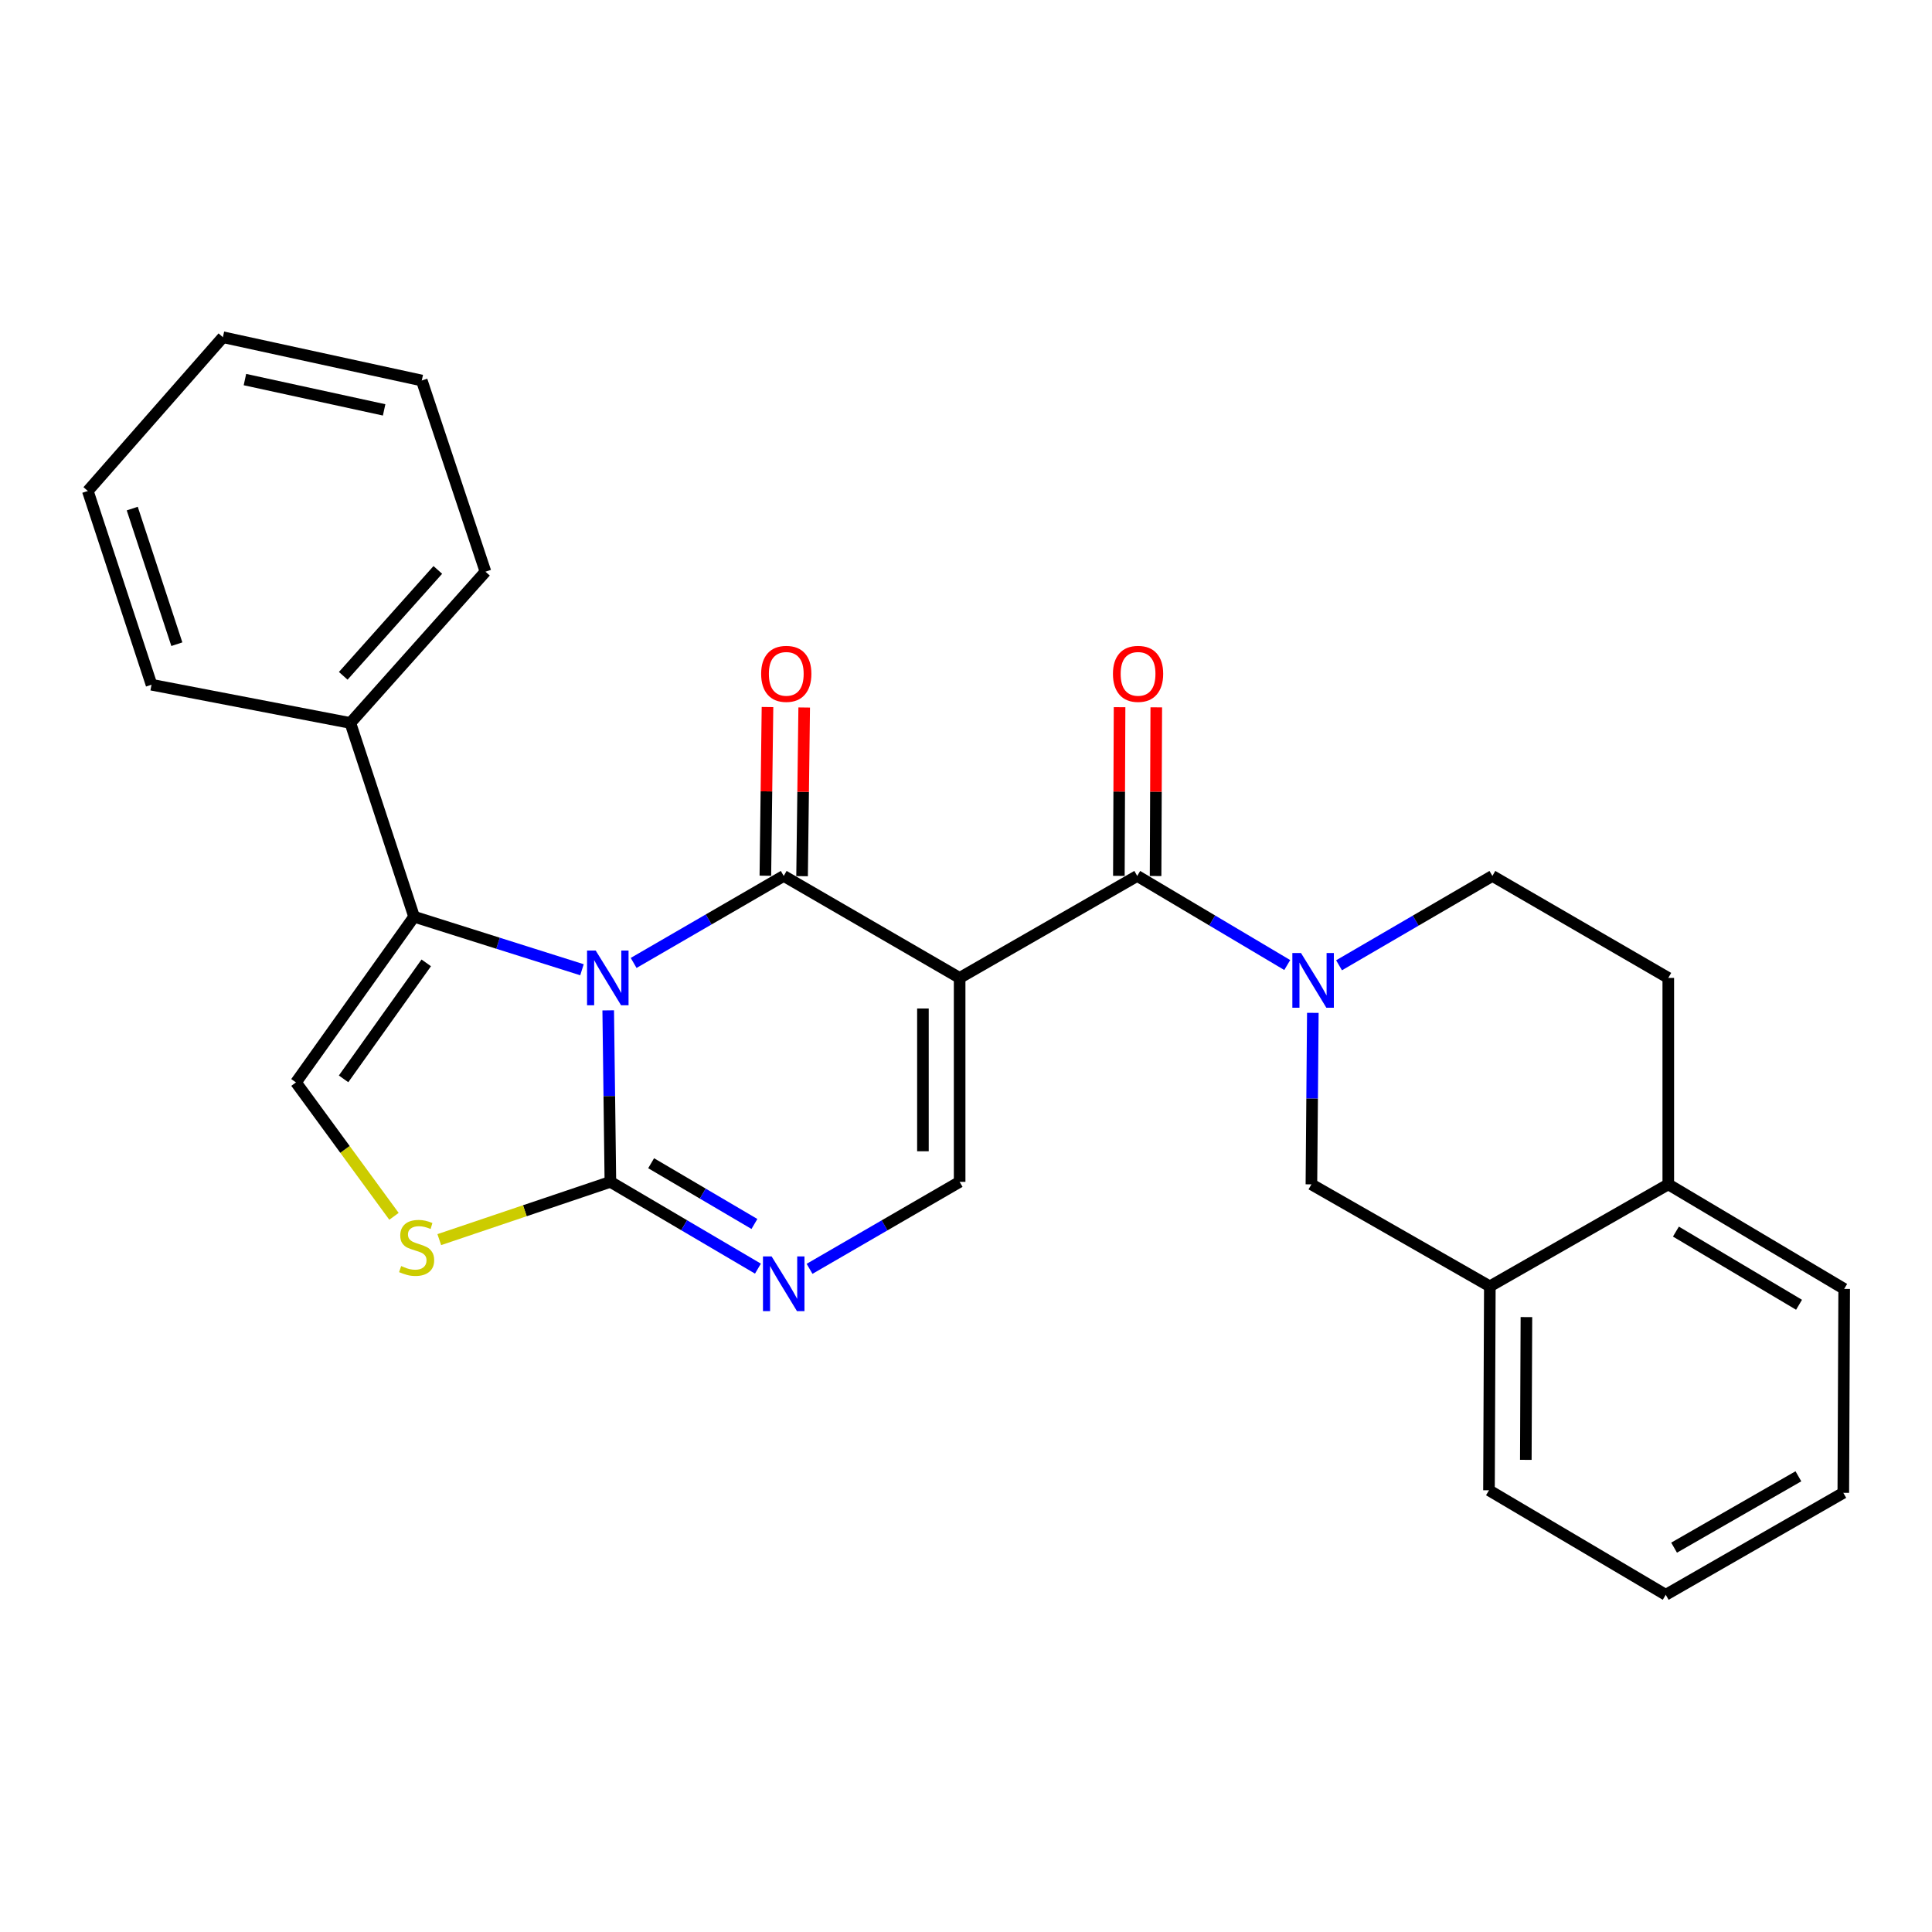<?xml version='1.0' encoding='iso-8859-1'?>
<svg version='1.1' baseProfile='full'
              xmlns='http://www.w3.org/2000/svg'
                      xmlns:rdkit='http://www.rdkit.org/xml'
                      xmlns:xlink='http://www.w3.org/1999/xlink'
                  xml:space='preserve'
width='1000px' height='1000px' viewBox='0 0 1000 1000'>
<!-- END OF HEADER -->
<rect style='opacity:1.0;fill:#FFFFFF;stroke:none' width='1000' height='1000' x='0' y='0'> </rect>
<path class='bond-1' d='M 327.968,498.414 L 366.81,475.9' style='fill:none;fill-rule:evenodd;stroke:#0000FF;stroke-width:6px;stroke-linecap:butt;stroke-linejoin:miter;stroke-opacity:1' />
<path class='bond-1' d='M 366.81,475.9 L 405.652,453.385' style='fill:none;fill-rule:evenodd;stroke:#000000;stroke-width:6px;stroke-linecap:butt;stroke-linejoin:miter;stroke-opacity:1' />
<path class='bond-2' d='M 314.81,522.964 L 315.374,567.343' style='fill:none;fill-rule:evenodd;stroke:#0000FF;stroke-width:6px;stroke-linecap:butt;stroke-linejoin:miter;stroke-opacity:1' />
<path class='bond-2' d='M 315.374,567.343 L 315.938,611.723' style='fill:none;fill-rule:evenodd;stroke:#000000;stroke-width:6px;stroke-linecap:butt;stroke-linejoin:miter;stroke-opacity:1' />
<path class='bond-4' d='M 301.228,501.941 L 257.778,488.214' style='fill:none;fill-rule:evenodd;stroke:#0000FF;stroke-width:6px;stroke-linecap:butt;stroke-linejoin:miter;stroke-opacity:1' />
<path class='bond-4' d='M 257.778,488.214 L 214.327,474.487' style='fill:none;fill-rule:evenodd;stroke:#000000;stroke-width:6px;stroke-linecap:butt;stroke-linejoin:miter;stroke-opacity:1' />
<path class='bond-0' d='M 496.707,506.165 L 405.652,453.385' style='fill:none;fill-rule:evenodd;stroke:#000000;stroke-width:6px;stroke-linecap:butt;stroke-linejoin:miter;stroke-opacity:1' />
<path class='bond-3' d='M 496.707,506.165 L 588.627,453.385' style='fill:none;fill-rule:evenodd;stroke:#000000;stroke-width:6px;stroke-linecap:butt;stroke-linejoin:miter;stroke-opacity:1' />
<path class='bond-28' d='M 496.707,506.165 L 496.707,611.723' style='fill:none;fill-rule:evenodd;stroke:#000000;stroke-width:6px;stroke-linecap:butt;stroke-linejoin:miter;stroke-opacity:1' />
<path class='bond-28' d='M 477.706,521.998 L 477.706,595.889' style='fill:none;fill-rule:evenodd;stroke:#000000;stroke-width:6px;stroke-linecap:butt;stroke-linejoin:miter;stroke-opacity:1' />
<path class='bond-11' d='M 415.151,453.505 L 415.702,409.853' style='fill:none;fill-rule:evenodd;stroke:#000000;stroke-width:6px;stroke-linecap:butt;stroke-linejoin:miter;stroke-opacity:1' />
<path class='bond-11' d='M 415.702,409.853 L 416.252,366.2' style='fill:none;fill-rule:evenodd;stroke:#FF0000;stroke-width:6px;stroke-linecap:butt;stroke-linejoin:miter;stroke-opacity:1' />
<path class='bond-11' d='M 396.152,453.266 L 396.703,409.613' style='fill:none;fill-rule:evenodd;stroke:#000000;stroke-width:6px;stroke-linecap:butt;stroke-linejoin:miter;stroke-opacity:1' />
<path class='bond-11' d='M 396.703,409.613 L 397.253,365.961' style='fill:none;fill-rule:evenodd;stroke:#FF0000;stroke-width:6px;stroke-linecap:butt;stroke-linejoin:miter;stroke-opacity:1' />
<path class='bond-6' d='M 315.938,611.723 L 354.124,634.184' style='fill:none;fill-rule:evenodd;stroke:#000000;stroke-width:6px;stroke-linecap:butt;stroke-linejoin:miter;stroke-opacity:1' />
<path class='bond-6' d='M 354.124,634.184 L 392.31,656.644' style='fill:none;fill-rule:evenodd;stroke:#0000FF;stroke-width:6px;stroke-linecap:butt;stroke-linejoin:miter;stroke-opacity:1' />
<path class='bond-6' d='M 337.027,602.084 L 363.757,617.806' style='fill:none;fill-rule:evenodd;stroke:#000000;stroke-width:6px;stroke-linecap:butt;stroke-linejoin:miter;stroke-opacity:1' />
<path class='bond-6' d='M 363.757,617.806 L 390.487,633.528' style='fill:none;fill-rule:evenodd;stroke:#0000FF;stroke-width:6px;stroke-linecap:butt;stroke-linejoin:miter;stroke-opacity:1' />
<path class='bond-8' d='M 315.938,611.723 L 271.655,626.675' style='fill:none;fill-rule:evenodd;stroke:#000000;stroke-width:6px;stroke-linecap:butt;stroke-linejoin:miter;stroke-opacity:1' />
<path class='bond-8' d='M 271.655,626.675 L 227.373,641.627' style='fill:none;fill-rule:evenodd;stroke:#CCCC00;stroke-width:6px;stroke-linecap:butt;stroke-linejoin:miter;stroke-opacity:1' />
<path class='bond-5' d='M 588.627,453.385 L 627.45,476.443' style='fill:none;fill-rule:evenodd;stroke:#000000;stroke-width:6px;stroke-linecap:butt;stroke-linejoin:miter;stroke-opacity:1' />
<path class='bond-5' d='M 627.45,476.443 L 666.274,499.502' style='fill:none;fill-rule:evenodd;stroke:#0000FF;stroke-width:6px;stroke-linecap:butt;stroke-linejoin:miter;stroke-opacity:1' />
<path class='bond-14' d='M 598.127,453.425 L 598.308,409.772' style='fill:none;fill-rule:evenodd;stroke:#000000;stroke-width:6px;stroke-linecap:butt;stroke-linejoin:miter;stroke-opacity:1' />
<path class='bond-14' d='M 598.308,409.772 L 598.488,366.119' style='fill:none;fill-rule:evenodd;stroke:#FF0000;stroke-width:6px;stroke-linecap:butt;stroke-linejoin:miter;stroke-opacity:1' />
<path class='bond-14' d='M 579.127,453.346 L 579.307,409.693' style='fill:none;fill-rule:evenodd;stroke:#000000;stroke-width:6px;stroke-linecap:butt;stroke-linejoin:miter;stroke-opacity:1' />
<path class='bond-14' d='M 579.307,409.693 L 579.488,366.041' style='fill:none;fill-rule:evenodd;stroke:#FF0000;stroke-width:6px;stroke-linecap:butt;stroke-linejoin:miter;stroke-opacity:1' />
<path class='bond-9' d='M 214.327,474.487 L 153.188,560.253' style='fill:none;fill-rule:evenodd;stroke:#000000;stroke-width:6px;stroke-linecap:butt;stroke-linejoin:miter;stroke-opacity:1' />
<path class='bond-9' d='M 220.628,498.381 L 177.83,558.417' style='fill:none;fill-rule:evenodd;stroke:#000000;stroke-width:6px;stroke-linecap:butt;stroke-linejoin:miter;stroke-opacity:1' />
<path class='bond-15' d='M 214.327,474.487 L 181.351,374.206' style='fill:none;fill-rule:evenodd;stroke:#000000;stroke-width:6px;stroke-linecap:butt;stroke-linejoin:miter;stroke-opacity:1' />
<path class='bond-10' d='M 679.521,524.252 L 679.153,568.637' style='fill:none;fill-rule:evenodd;stroke:#0000FF;stroke-width:6px;stroke-linecap:butt;stroke-linejoin:miter;stroke-opacity:1' />
<path class='bond-10' d='M 679.153,568.637 L 678.784,613.021' style='fill:none;fill-rule:evenodd;stroke:#000000;stroke-width:6px;stroke-linecap:butt;stroke-linejoin:miter;stroke-opacity:1' />
<path class='bond-13' d='M 693.086,499.63 L 732.771,476.508' style='fill:none;fill-rule:evenodd;stroke:#0000FF;stroke-width:6px;stroke-linecap:butt;stroke-linejoin:miter;stroke-opacity:1' />
<path class='bond-13' d='M 732.771,476.508 L 772.457,453.385' style='fill:none;fill-rule:evenodd;stroke:#000000;stroke-width:6px;stroke-linecap:butt;stroke-linejoin:miter;stroke-opacity:1' />
<path class='bond-7' d='M 419.023,656.743 L 457.865,634.233' style='fill:none;fill-rule:evenodd;stroke:#0000FF;stroke-width:6px;stroke-linecap:butt;stroke-linejoin:miter;stroke-opacity:1' />
<path class='bond-7' d='M 457.865,634.233 L 496.707,611.723' style='fill:none;fill-rule:evenodd;stroke:#000000;stroke-width:6px;stroke-linecap:butt;stroke-linejoin:miter;stroke-opacity:1' />
<path class='bond-27' d='M 203.923,629.569 L 178.555,594.911' style='fill:none;fill-rule:evenodd;stroke:#CCCC00;stroke-width:6px;stroke-linecap:butt;stroke-linejoin:miter;stroke-opacity:1' />
<path class='bond-27' d='M 178.555,594.911 L 153.188,560.253' style='fill:none;fill-rule:evenodd;stroke:#000000;stroke-width:6px;stroke-linecap:butt;stroke-linejoin:miter;stroke-opacity:1' />
<path class='bond-12' d='M 678.784,613.021 L 771.138,665.811' style='fill:none;fill-rule:evenodd;stroke:#000000;stroke-width:6px;stroke-linecap:butt;stroke-linejoin:miter;stroke-opacity:1' />
<path class='bond-18' d='M 771.138,665.811 L 770.694,771.37' style='fill:none;fill-rule:evenodd;stroke:#000000;stroke-width:6px;stroke-linecap:butt;stroke-linejoin:miter;stroke-opacity:1' />
<path class='bond-18' d='M 790.071,681.725 L 789.761,755.616' style='fill:none;fill-rule:evenodd;stroke:#000000;stroke-width:6px;stroke-linecap:butt;stroke-linejoin:miter;stroke-opacity:1' />
<path class='bond-30' d='M 771.138,665.811 L 863.501,613.021' style='fill:none;fill-rule:evenodd;stroke:#000000;stroke-width:6px;stroke-linecap:butt;stroke-linejoin:miter;stroke-opacity:1' />
<path class='bond-17' d='M 772.457,453.385 L 863.501,506.165' style='fill:none;fill-rule:evenodd;stroke:#000000;stroke-width:6px;stroke-linecap:butt;stroke-linejoin:miter;stroke-opacity:1' />
<path class='bond-20' d='M 181.351,374.206 L 251.273,295.903' style='fill:none;fill-rule:evenodd;stroke:#000000;stroke-width:6px;stroke-linecap:butt;stroke-linejoin:miter;stroke-opacity:1' />
<path class='bond-20' d='M 177.666,349.805 L 226.612,294.993' style='fill:none;fill-rule:evenodd;stroke:#000000;stroke-width:6px;stroke-linecap:butt;stroke-linejoin:miter;stroke-opacity:1' />
<path class='bond-21' d='M 181.351,374.206 L 78.431,354.414' style='fill:none;fill-rule:evenodd;stroke:#000000;stroke-width:6px;stroke-linecap:butt;stroke-linejoin:miter;stroke-opacity:1' />
<path class='bond-16' d='M 863.501,613.021 L 863.501,506.165' style='fill:none;fill-rule:evenodd;stroke:#000000;stroke-width:6px;stroke-linecap:butt;stroke-linejoin:miter;stroke-opacity:1' />
<path class='bond-19' d='M 863.501,613.021 L 954.545,667.131' style='fill:none;fill-rule:evenodd;stroke:#000000;stroke-width:6px;stroke-linecap:butt;stroke-linejoin:miter;stroke-opacity:1' />
<path class='bond-19' d='M 867.451,637.471 L 931.181,675.348' style='fill:none;fill-rule:evenodd;stroke:#000000;stroke-width:6px;stroke-linecap:butt;stroke-linejoin:miter;stroke-opacity:1' />
<path class='bond-22' d='M 770.694,771.37 L 862.182,825.458' style='fill:none;fill-rule:evenodd;stroke:#000000;stroke-width:6px;stroke-linecap:butt;stroke-linejoin:miter;stroke-opacity:1' />
<path class='bond-23' d='M 954.545,667.131 L 954.092,772.689' style='fill:none;fill-rule:evenodd;stroke:#000000;stroke-width:6px;stroke-linecap:butt;stroke-linejoin:miter;stroke-opacity:1' />
<path class='bond-25' d='M 251.273,295.903 L 218.307,196.952' style='fill:none;fill-rule:evenodd;stroke:#000000;stroke-width:6px;stroke-linecap:butt;stroke-linejoin:miter;stroke-opacity:1' />
<path class='bond-24' d='M 78.431,354.414 L 45.455,254.133' style='fill:none;fill-rule:evenodd;stroke:#000000;stroke-width:6px;stroke-linecap:butt;stroke-linejoin:miter;stroke-opacity:1' />
<path class='bond-24' d='M 91.534,333.436 L 68.451,263.24' style='fill:none;fill-rule:evenodd;stroke:#000000;stroke-width:6px;stroke-linecap:butt;stroke-linejoin:miter;stroke-opacity:1' />
<path class='bond-31' d='M 862.182,825.458 L 954.092,772.689' style='fill:none;fill-rule:evenodd;stroke:#000000;stroke-width:6px;stroke-linecap:butt;stroke-linejoin:miter;stroke-opacity:1' />
<path class='bond-31' d='M 866.508,801.065 L 930.845,764.127' style='fill:none;fill-rule:evenodd;stroke:#000000;stroke-width:6px;stroke-linecap:butt;stroke-linejoin:miter;stroke-opacity:1' />
<path class='bond-26' d='M 45.455,254.133 L 115.376,174.542' style='fill:none;fill-rule:evenodd;stroke:#000000;stroke-width:6px;stroke-linecap:butt;stroke-linejoin:miter;stroke-opacity:1' />
<path class='bond-29' d='M 218.307,196.952 L 115.376,174.542' style='fill:none;fill-rule:evenodd;stroke:#000000;stroke-width:6px;stroke-linecap:butt;stroke-linejoin:miter;stroke-opacity:1' />
<path class='bond-29' d='M 198.825,212.156 L 126.774,196.469' style='fill:none;fill-rule:evenodd;stroke:#000000;stroke-width:6px;stroke-linecap:butt;stroke-linejoin:miter;stroke-opacity:1' />
<path  class='atom-0' d='M 308.337 492.005
L 317.617 507.005
Q 318.537 508.485, 320.017 511.165
Q 321.497 513.845, 321.577 514.005
L 321.577 492.005
L 325.337 492.005
L 325.337 520.325
L 321.457 520.325
L 311.497 503.925
Q 310.337 502.005, 309.097 499.805
Q 307.897 497.605, 307.537 496.925
L 307.537 520.325
L 303.857 520.325
L 303.857 492.005
L 308.337 492.005
' fill='#0000FF'/>
<path  class='atom-6' d='M 673.401 493.292
L 682.681 508.292
Q 683.601 509.772, 685.081 512.452
Q 686.561 515.132, 686.641 515.292
L 686.641 493.292
L 690.401 493.292
L 690.401 521.612
L 686.521 521.612
L 676.561 505.212
Q 675.401 503.292, 674.161 501.092
Q 672.961 498.892, 672.601 498.212
L 672.601 521.612
L 668.921 521.612
L 668.921 493.292
L 673.401 493.292
' fill='#0000FF'/>
<path  class='atom-7' d='M 399.392 650.332
L 408.672 665.332
Q 409.592 666.812, 411.072 669.492
Q 412.552 672.172, 412.632 672.332
L 412.632 650.332
L 416.392 650.332
L 416.392 678.652
L 412.512 678.652
L 402.552 662.252
Q 401.392 660.332, 400.152 658.132
Q 398.952 655.932, 398.592 655.252
L 398.592 678.652
L 394.912 678.652
L 394.912 650.332
L 399.392 650.332
' fill='#0000FF'/>
<path  class='atom-9' d='M 207.647 655.306
Q 207.967 655.426, 209.287 655.986
Q 210.607 656.546, 212.047 656.906
Q 213.527 657.226, 214.967 657.226
Q 217.647 657.226, 219.207 655.946
Q 220.767 654.626, 220.767 652.346
Q 220.767 650.786, 219.967 649.826
Q 219.207 648.866, 218.007 648.346
Q 216.807 647.826, 214.807 647.226
Q 212.287 646.466, 210.767 645.746
Q 209.287 645.026, 208.207 643.506
Q 207.167 641.986, 207.167 639.426
Q 207.167 635.866, 209.567 633.666
Q 212.007 631.466, 216.807 631.466
Q 220.087 631.466, 223.807 633.026
L 222.887 636.106
Q 219.487 634.706, 216.927 634.706
Q 214.167 634.706, 212.647 635.866
Q 211.127 636.986, 211.167 638.946
Q 211.167 640.466, 211.927 641.386
Q 212.727 642.306, 213.847 642.826
Q 215.007 643.346, 216.927 643.946
Q 219.487 644.746, 221.007 645.546
Q 222.527 646.346, 223.607 647.986
Q 224.727 649.586, 224.727 652.346
Q 224.727 656.266, 222.087 658.386
Q 219.487 660.466, 215.127 660.466
Q 212.607 660.466, 210.687 659.906
Q 208.807 659.386, 206.567 658.466
L 207.647 655.306
' fill='#CCCC00'/>
<path  class='atom-12' d='M 393.971 348.783
Q 393.971 341.983, 397.331 338.183
Q 400.691 334.383, 406.971 334.383
Q 413.251 334.383, 416.611 338.183
Q 419.971 341.983, 419.971 348.783
Q 419.971 355.663, 416.571 359.583
Q 413.171 363.463, 406.971 363.463
Q 400.731 363.463, 397.331 359.583
Q 393.971 355.703, 393.971 348.783
M 406.971 360.263
Q 411.291 360.263, 413.611 357.383
Q 415.971 354.463, 415.971 348.783
Q 415.971 343.223, 413.611 340.423
Q 411.291 337.583, 406.971 337.583
Q 402.651 337.583, 400.291 340.383
Q 397.971 343.183, 397.971 348.783
Q 397.971 354.503, 400.291 357.383
Q 402.651 360.263, 406.971 360.263
' fill='#FF0000'/>
<path  class='atom-15' d='M 576.06 348.783
Q 576.06 341.983, 579.42 338.183
Q 582.78 334.383, 589.06 334.383
Q 595.34 334.383, 598.7 338.183
Q 602.06 341.983, 602.06 348.783
Q 602.06 355.663, 598.66 359.583
Q 595.26 363.463, 589.06 363.463
Q 582.82 363.463, 579.42 359.583
Q 576.06 355.703, 576.06 348.783
M 589.06 360.263
Q 593.38 360.263, 595.7 357.383
Q 598.06 354.463, 598.06 348.783
Q 598.06 343.223, 595.7 340.423
Q 593.38 337.583, 589.06 337.583
Q 584.74 337.583, 582.38 340.383
Q 580.06 343.183, 580.06 348.783
Q 580.06 354.503, 582.38 357.383
Q 584.74 360.263, 589.06 360.263
' fill='#FF0000'/>
</svg>
